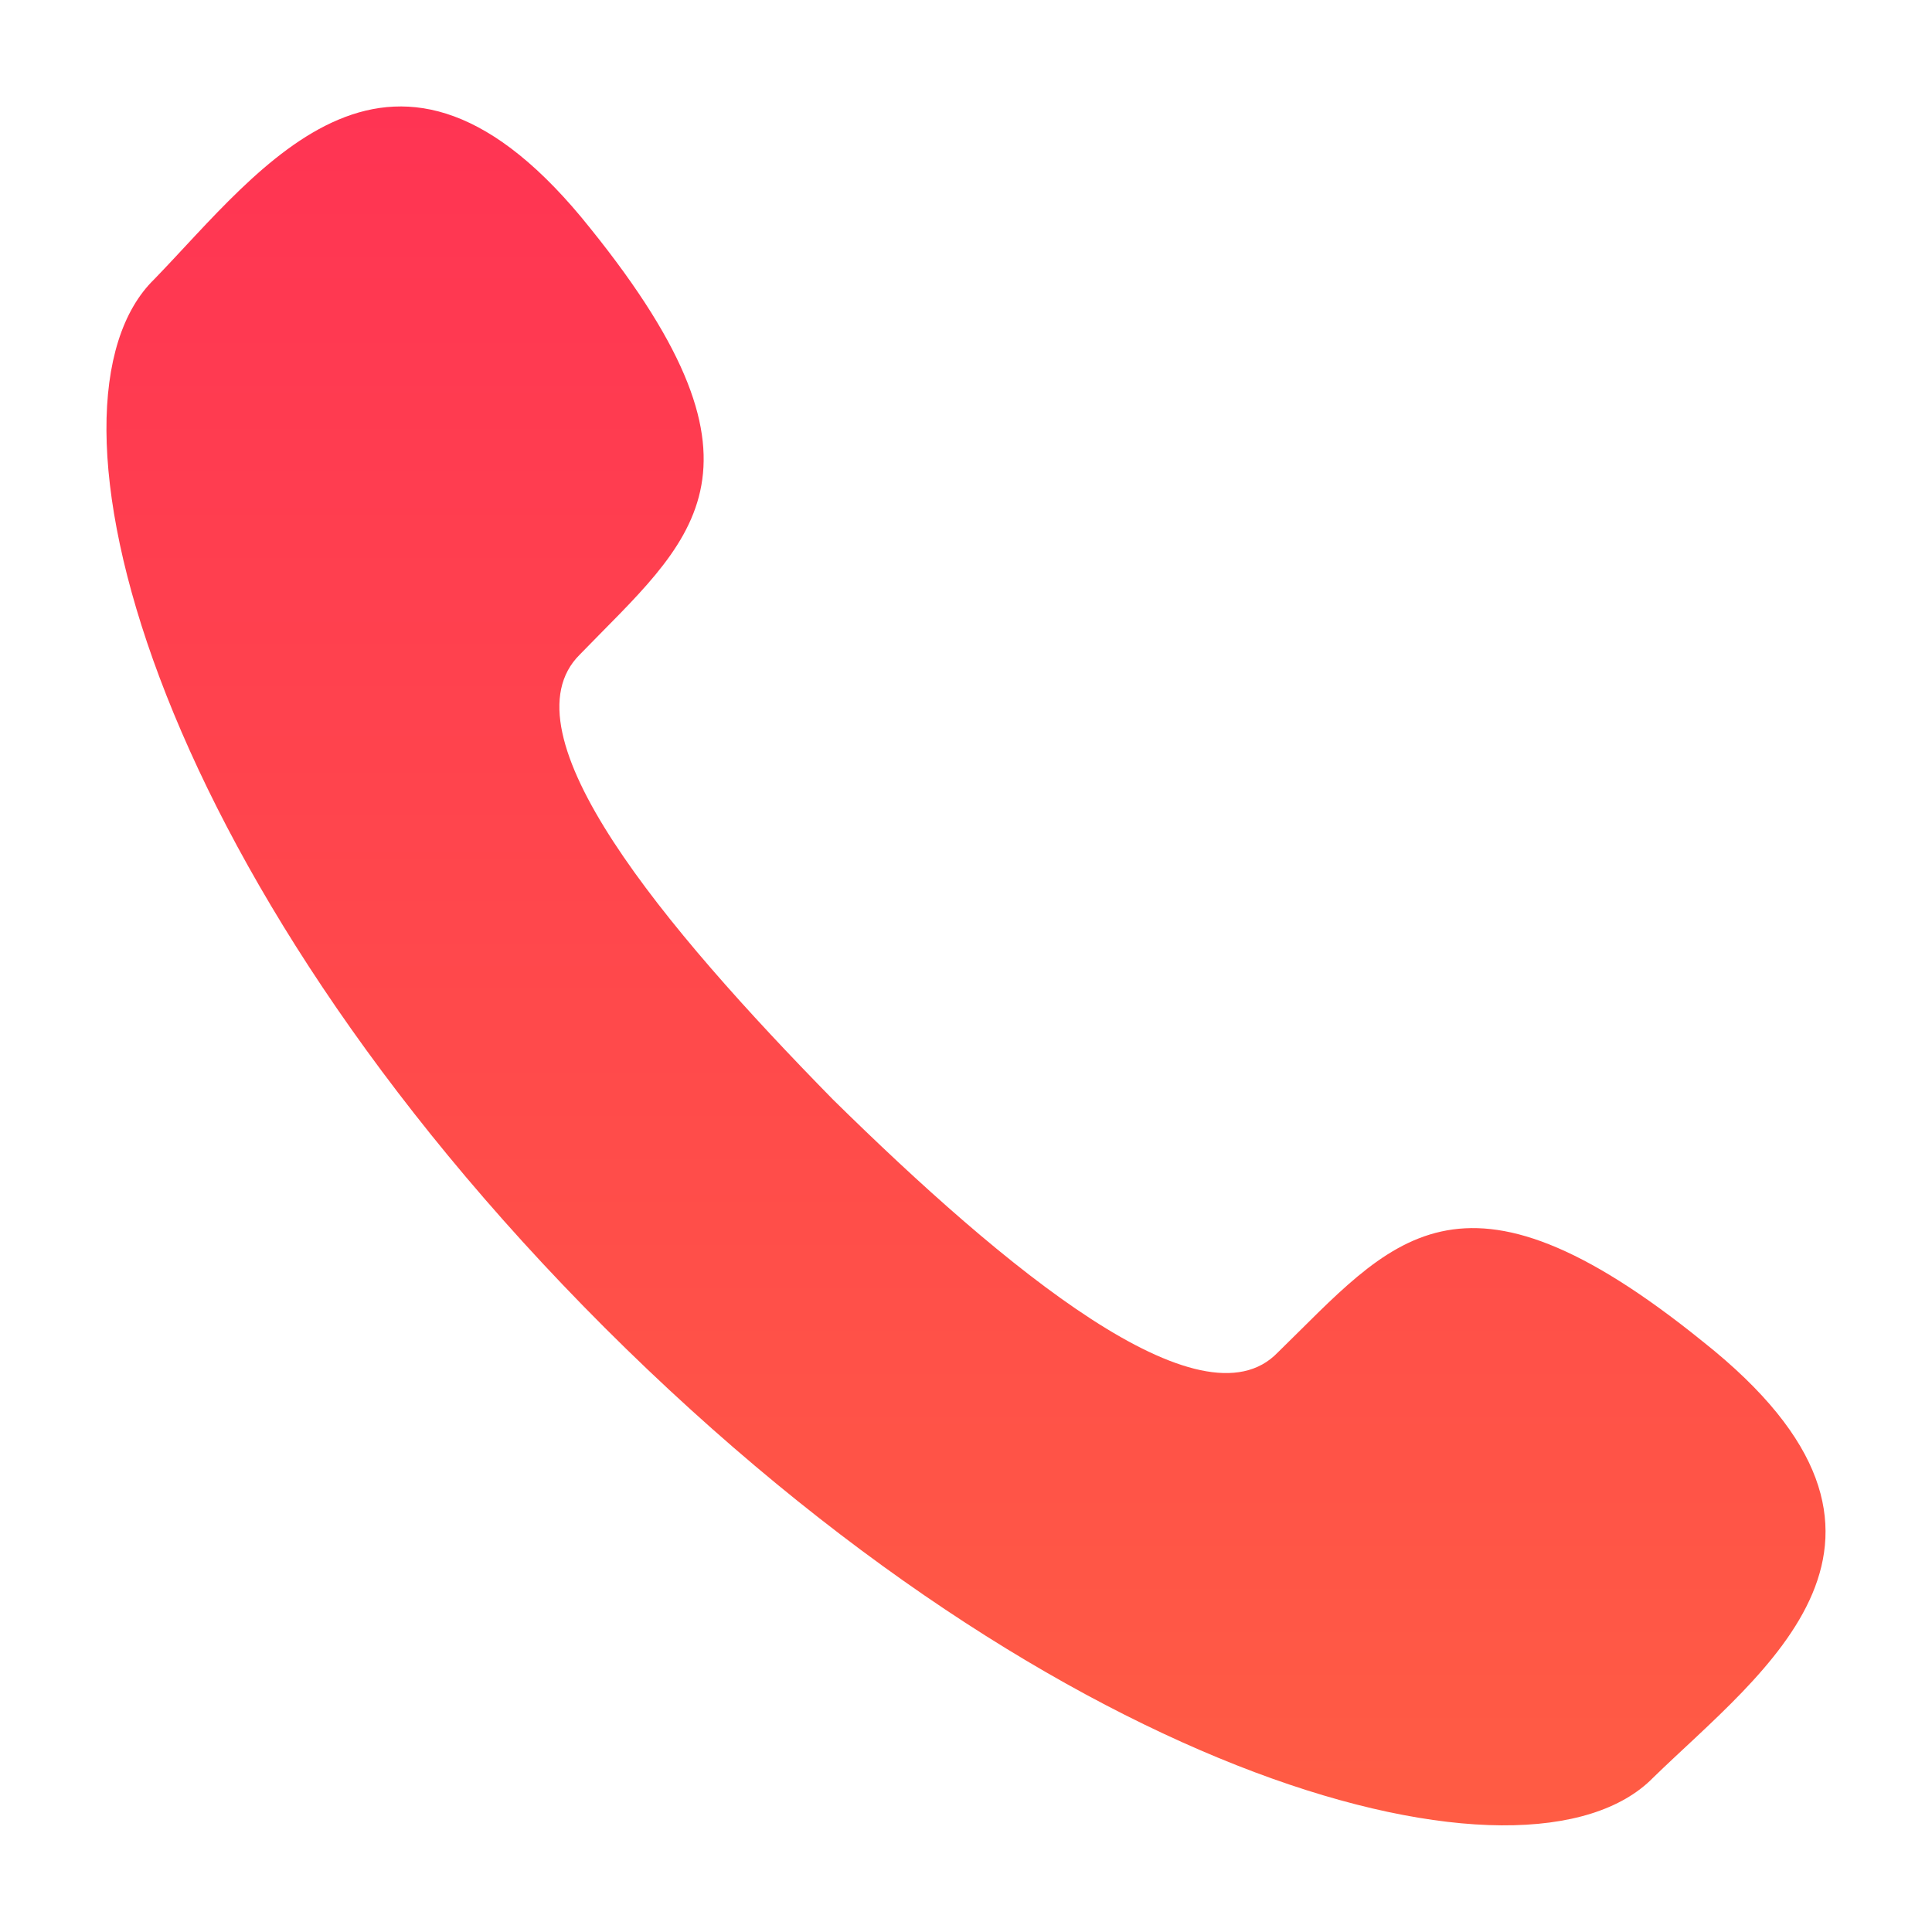 <?xml version="1.0" encoding="UTF-8"?>
<svg xmlns="http://www.w3.org/2000/svg" xmlns:xlink="http://www.w3.org/1999/xlink" id="Livello_1" viewBox="0 0 64 64">
  <defs>
    <style>.cls-1{fill:url(#Sfumatura_senza_nome_8);fill-rule:evenodd;stroke-width:0px;}</style>
    <linearGradient id="Sfumatura_senza_nome_8" x1="73.02" y1="105.16" x2="129.97" y2="105.16" gradientTransform="translate(-73.16 133.49) rotate(-90)" gradientUnits="userSpaceOnUse">
      <stop offset="0" stop-color="#ff5c44"></stop>
      <stop offset="1" stop-color="#ff3453"></stop>
    </linearGradient>
  </defs>
  <path class="cls-1" d="m19.56,7.57c6.54,8.12,3.27,10.37-.35,14.11-2.62,2.59,2.79,9.04,8.38,14.74,5.69,5.6,12.22,11.01,14.74,8.38,3.75-3.65,5.98-6.91,14.09-.35,8.23,6.53,1.97,10.9-1.66,14.44-4.12,4.2-19.52.27-34.73-14.91C4.82,28.77.9,13.35,5.11,9.25c3.54-3.65,7.92-9.89,14.45-1.68h0Z"></path>
</svg>
